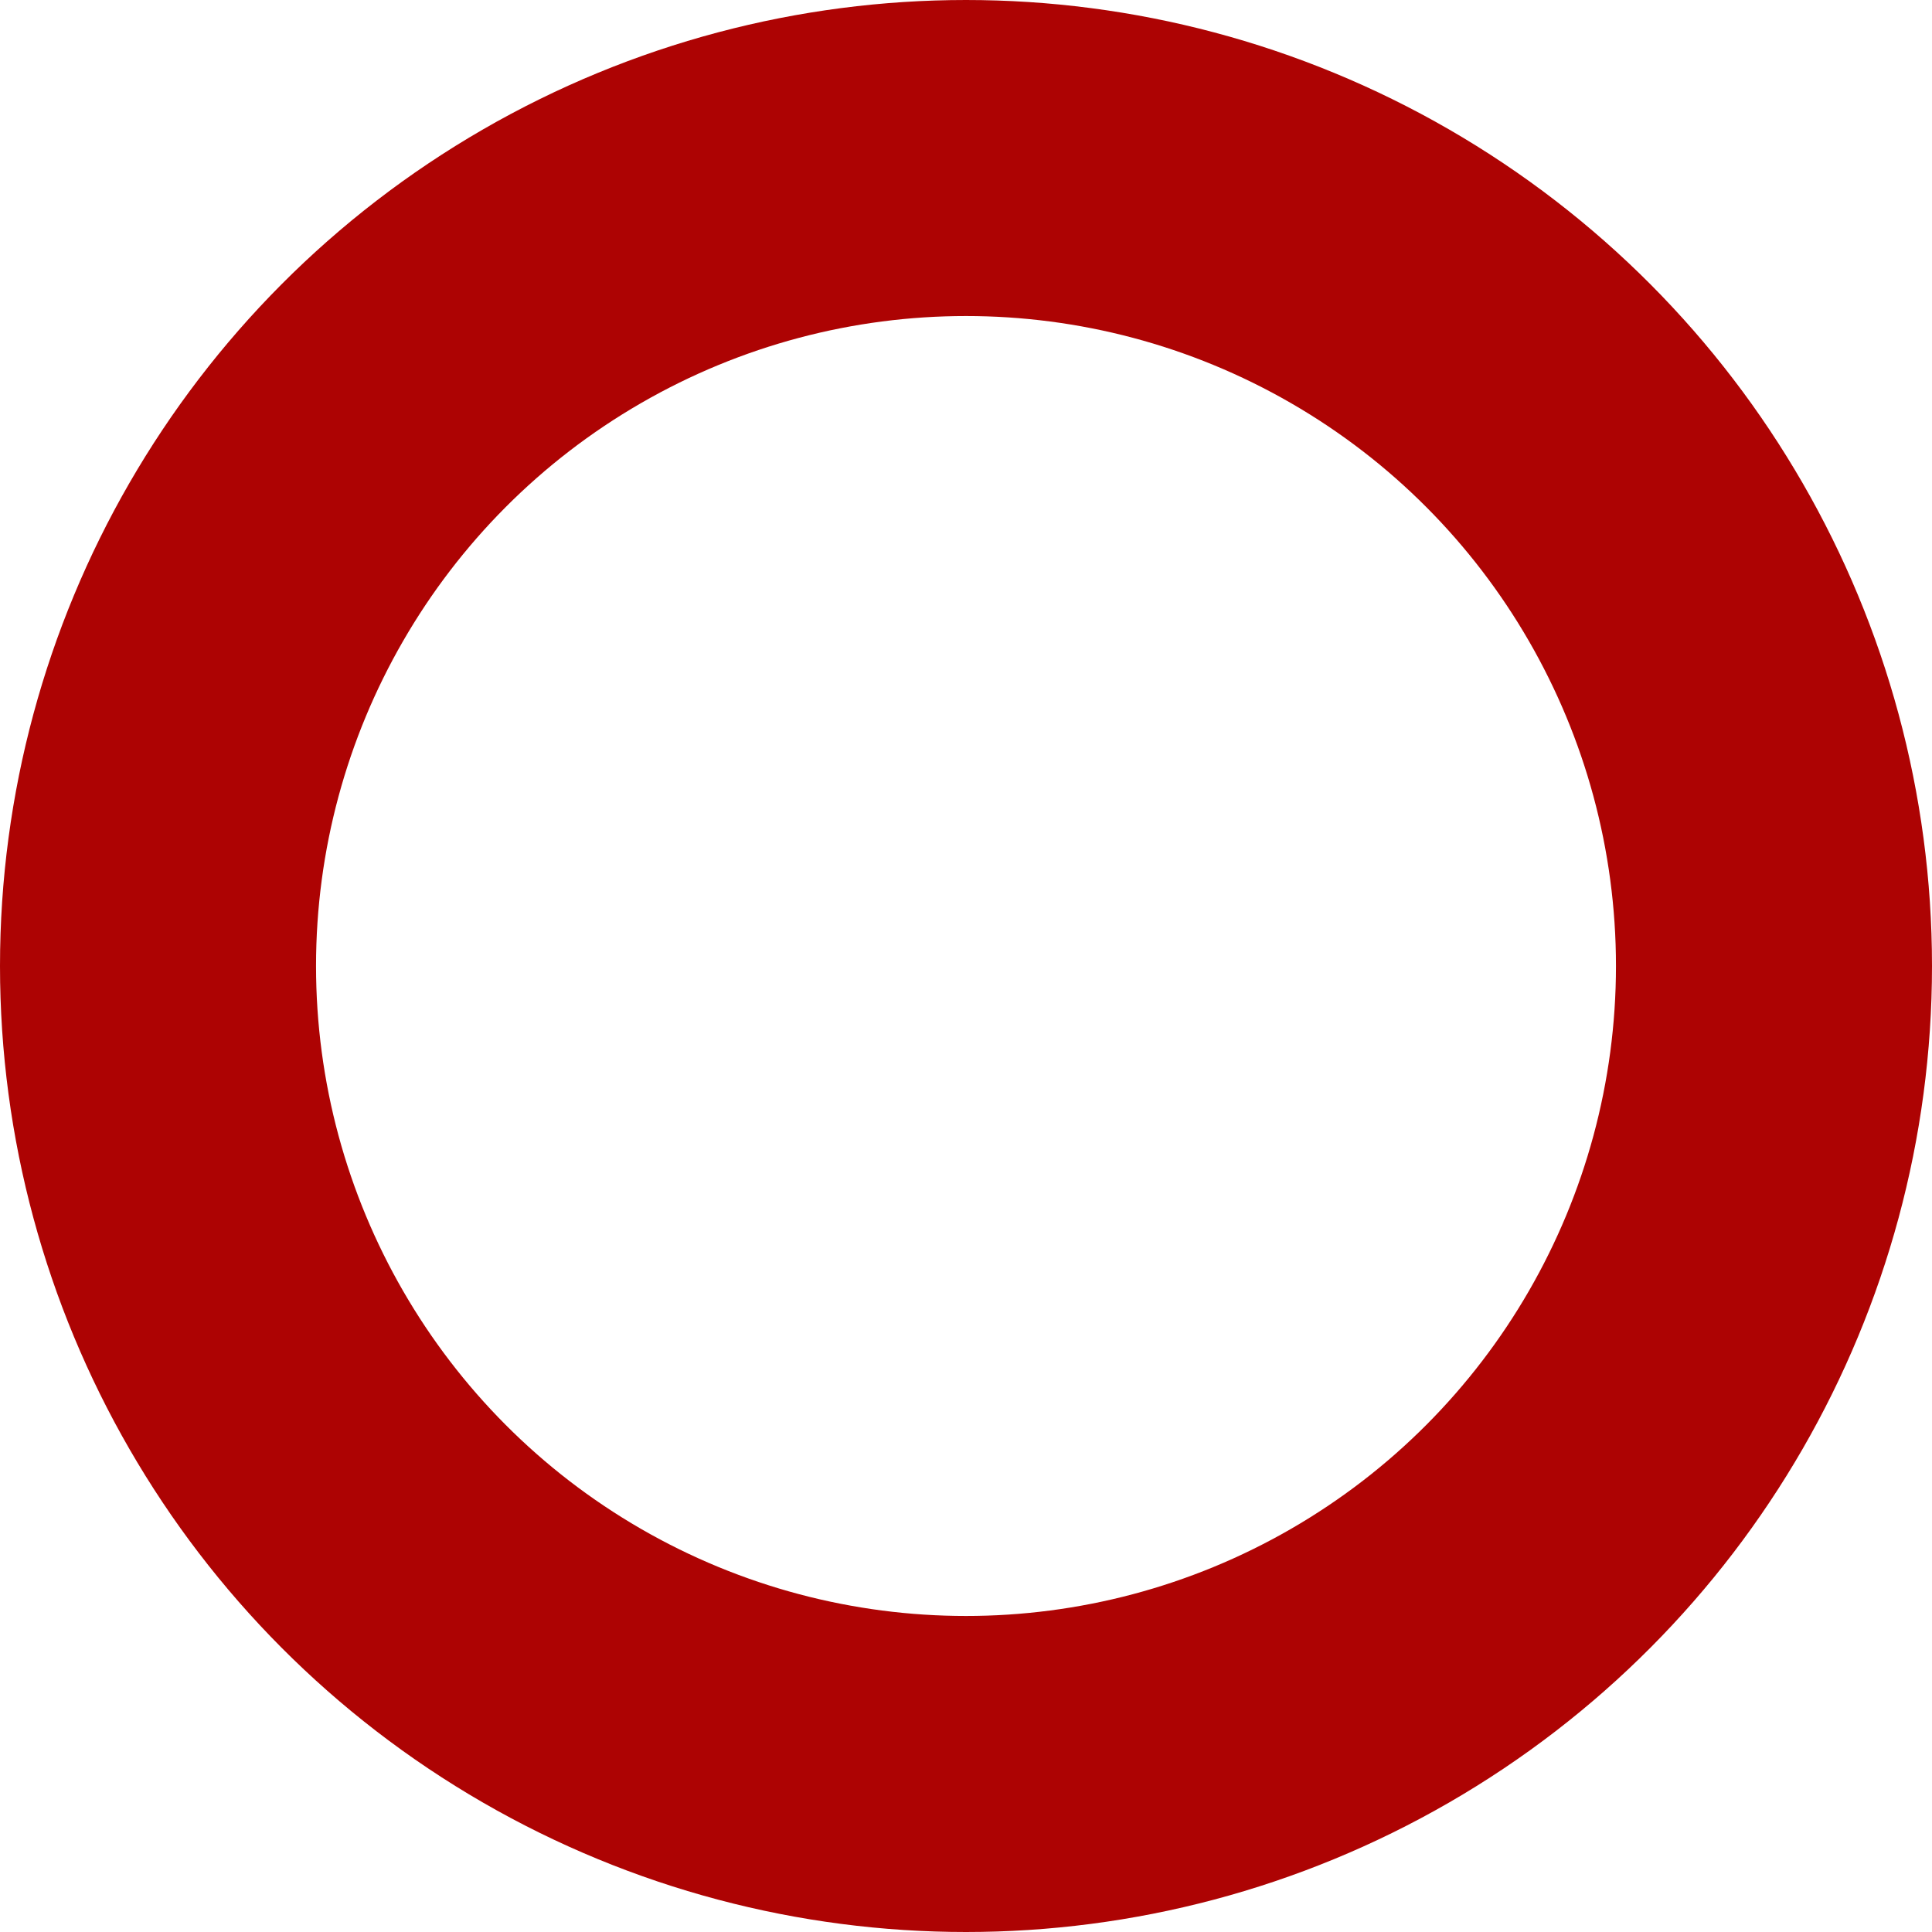 <svg xmlns="http://www.w3.org/2000/svg" width="917" height="917" viewBox="0 0 917 917" fill="none"><g style="mix-blend-mode:multiply"><circle cx="458.5" cy="458.5" r="383.5" stroke="#ad0303" stroke-width="150"></circle></g></svg>